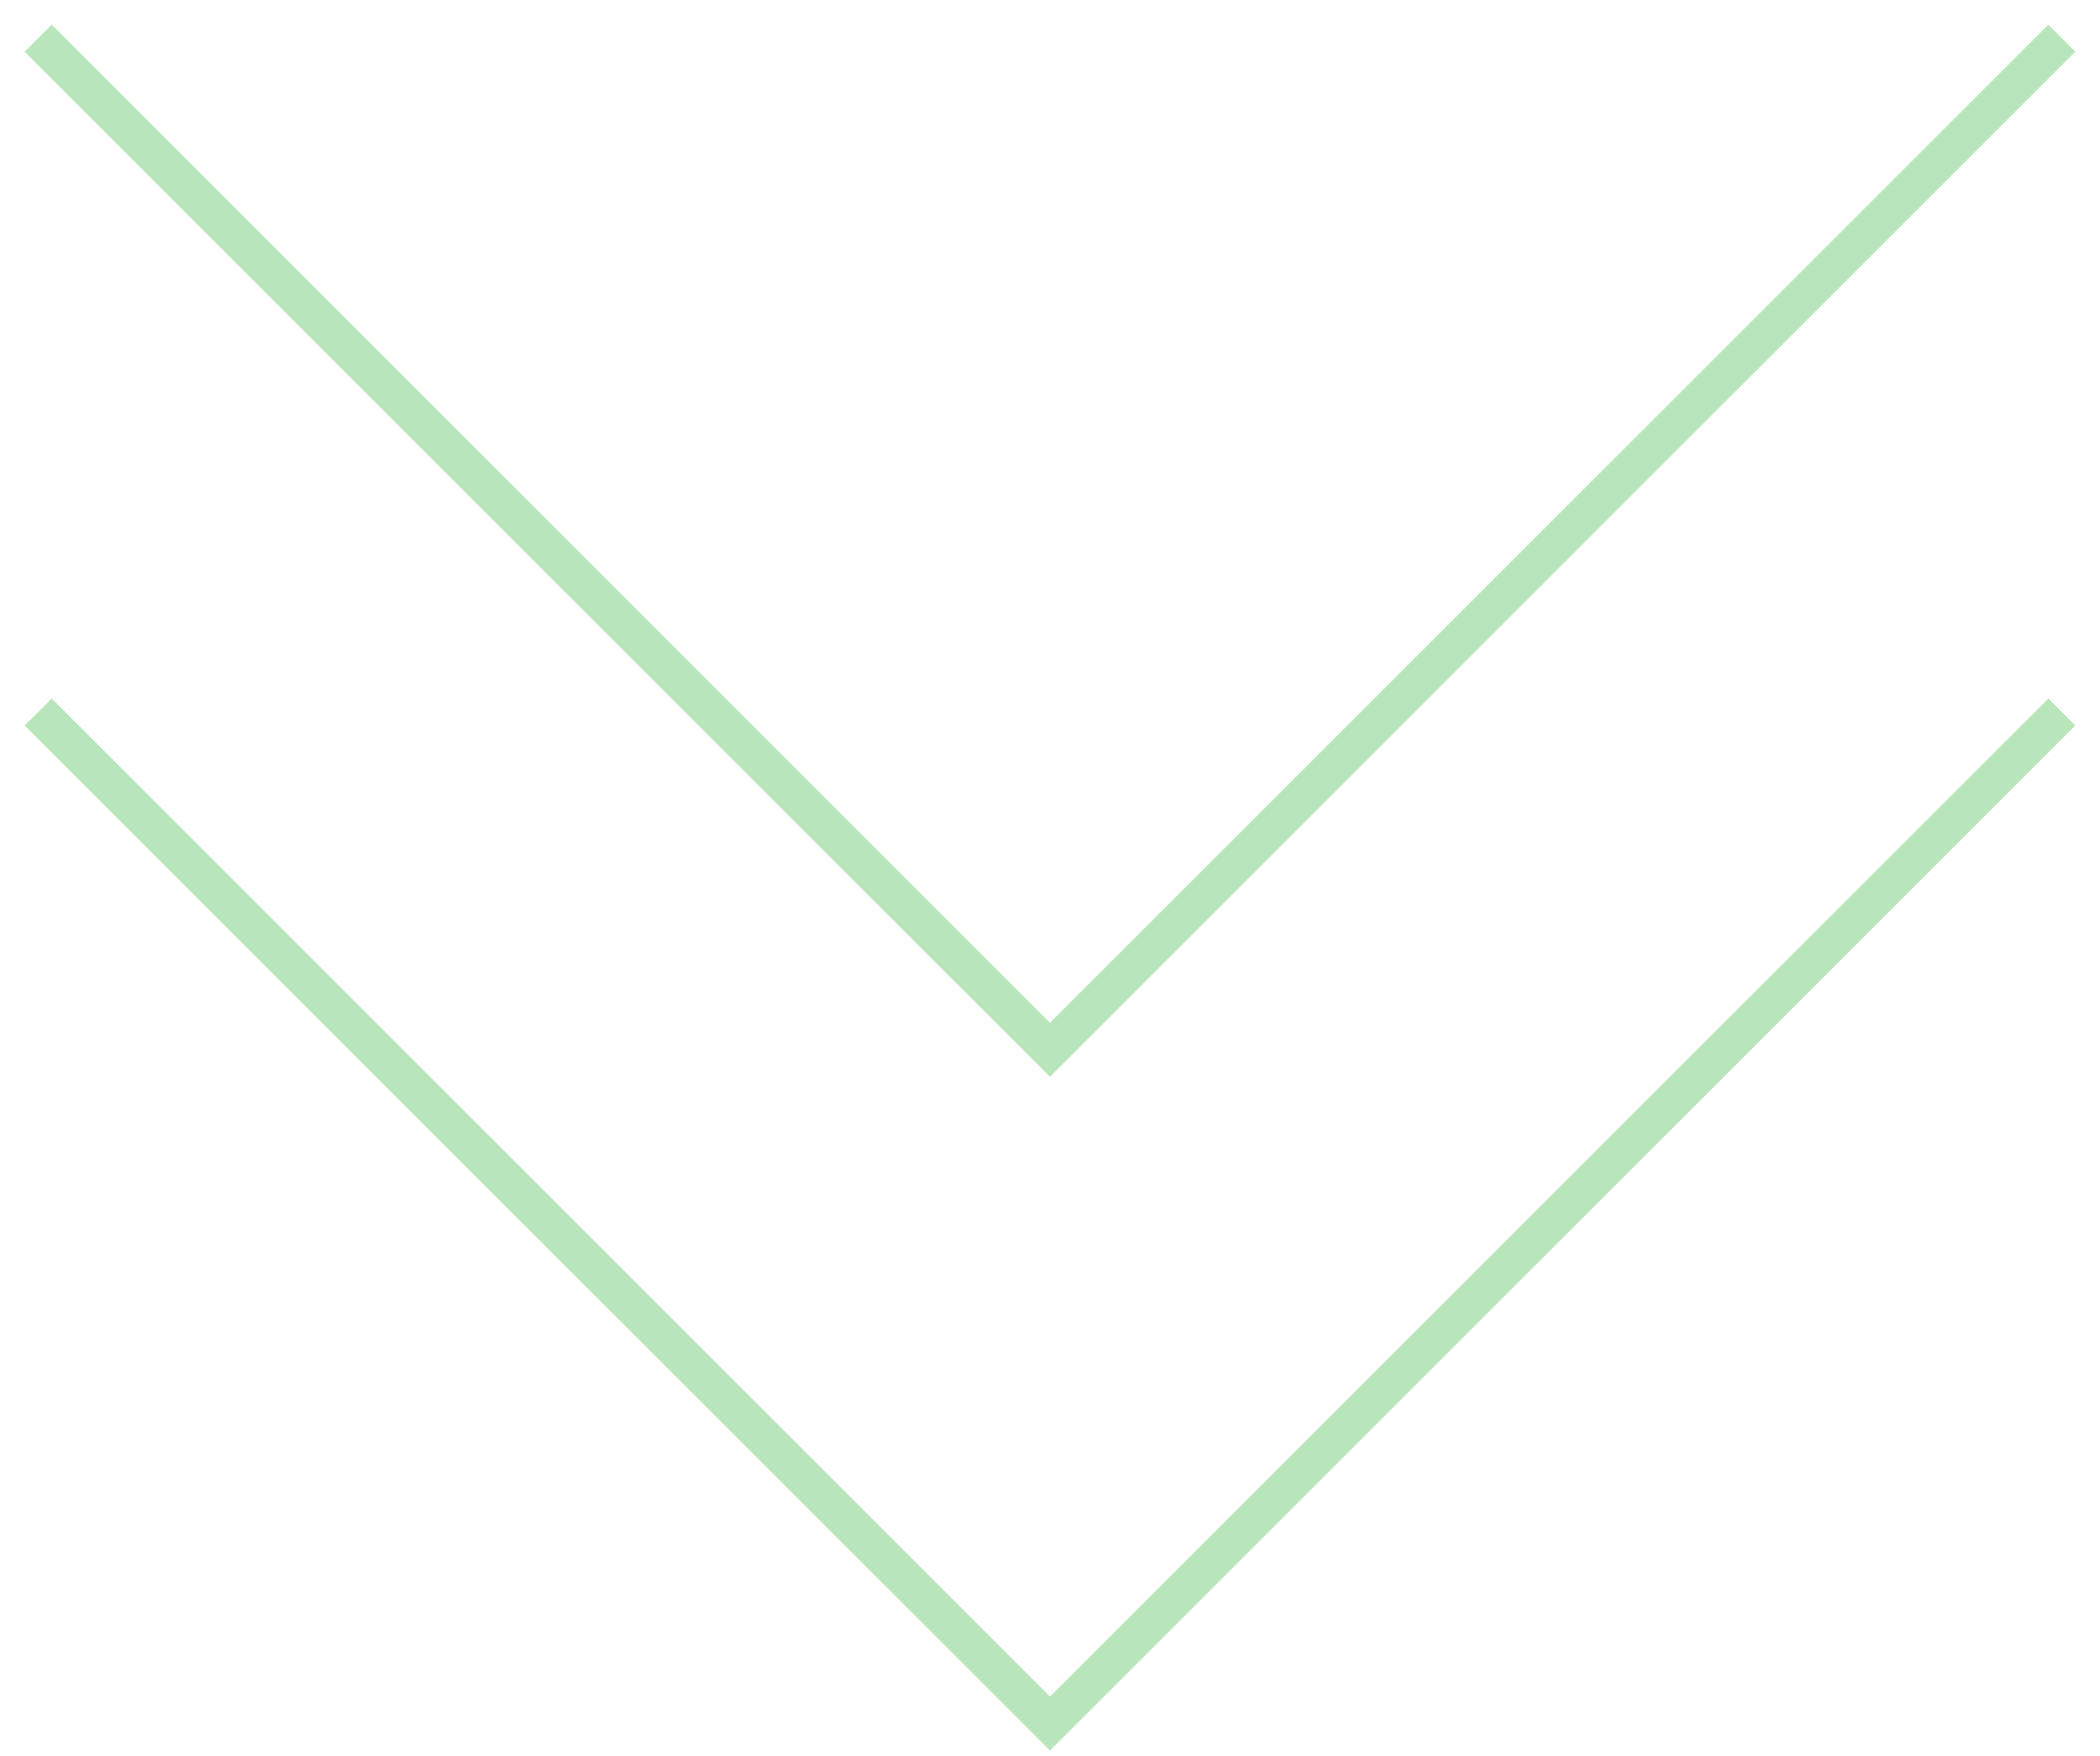 <?xml version="1.0" encoding="UTF-8"?>
<svg xmlns="http://www.w3.org/2000/svg" width="55" height="46" viewBox="0 0 55 46" fill="none">
  <path d="M54 1L27.5 27.5L1 1M54 18.652L27.5 45.152L1 18.652" stroke="#B8E6BA"></path>
</svg>
